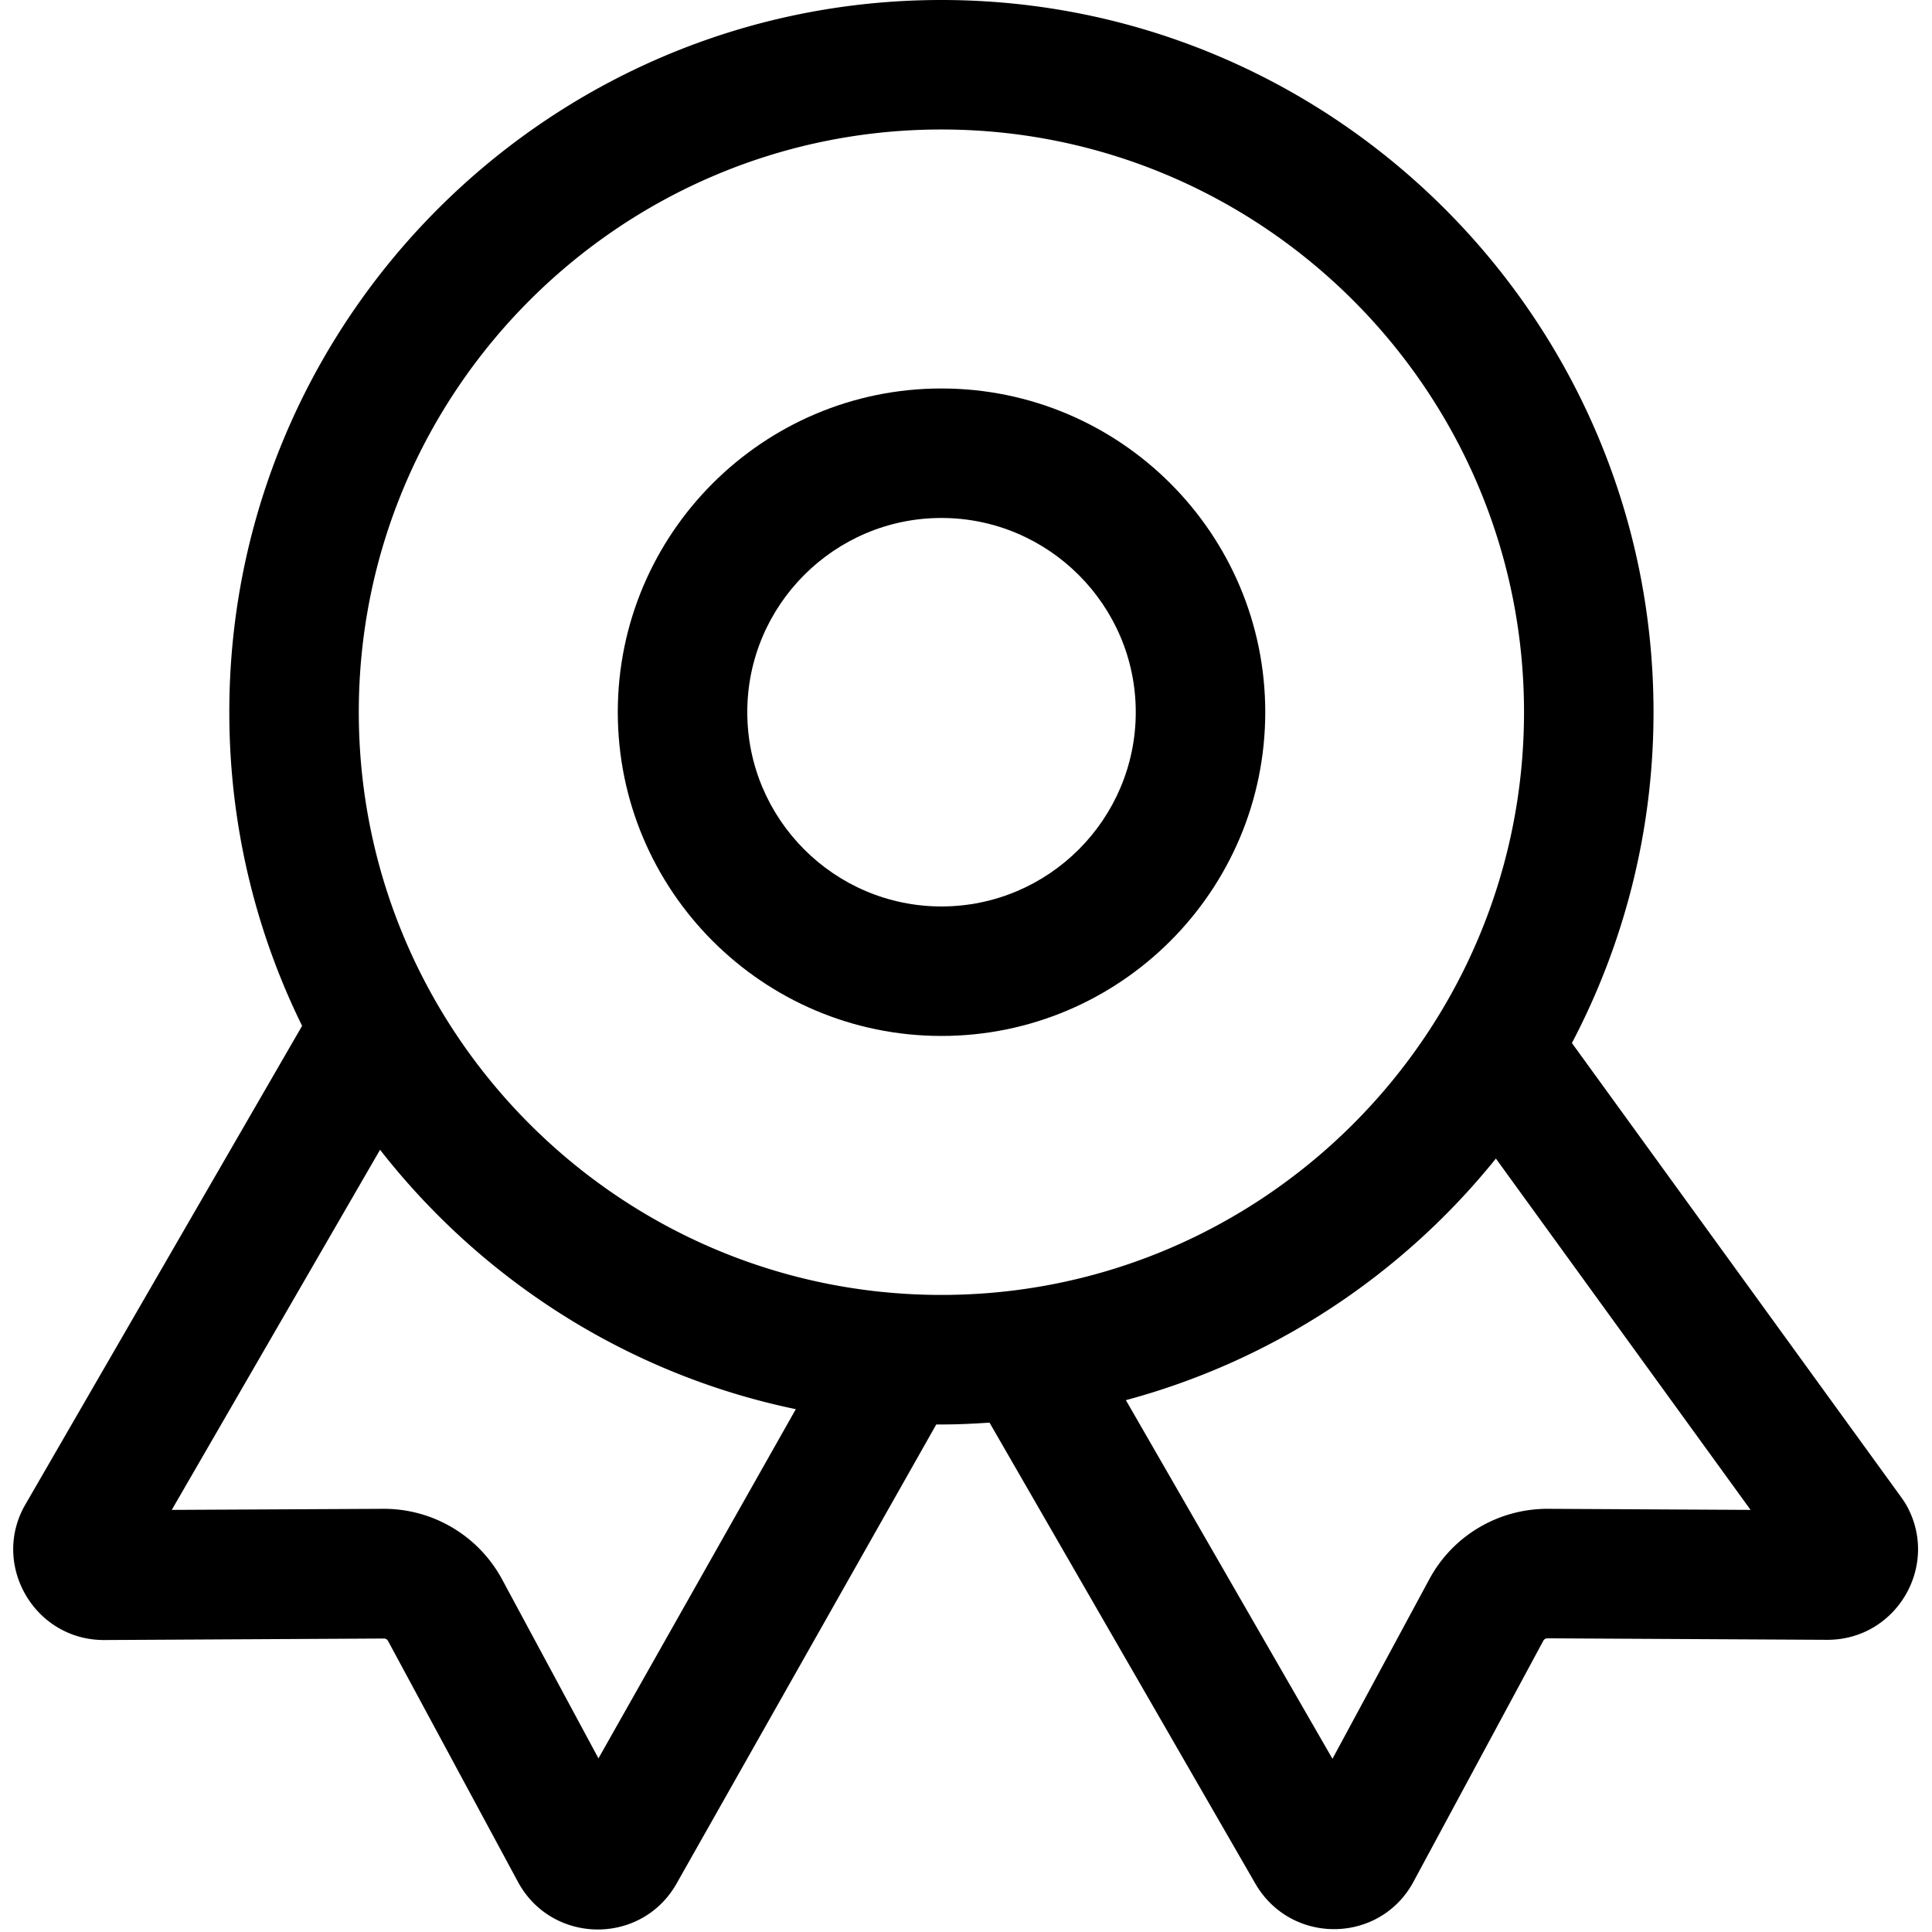 <?xml version="1.0" standalone="no"?><!DOCTYPE svg PUBLIC "-//W3C//DTD SVG 1.1//EN" "http://www.w3.org/Graphics/SVG/1.1/DTD/svg11.dtd"><svg t="1623917516549" class="icon" viewBox="0 0 1024 1024" version="1.1" xmlns="http://www.w3.org/2000/svg" p-id="5807" xmlns:xlink="http://www.w3.org/1999/xlink" width="200" height="200"><defs><style type="text/css"></style></defs><path d="M498.967 205.902c-94.584 0-171.527 76.943-171.527 171.528 0 94.699 76.943 171.642 171.527 171.642 94.7 0 171.644-76.942 171.644-171.642-0.001-94.585-76.944-171.528-171.644-171.528z m0 274.536c-56.682 0-102.893-46.211-102.893-103.008 0-56.682 46.211-102.894 102.893-102.894 56.685 0 103.01 46.212 103.01 102.894 0 56.797-46.213 103.008-103.01 103.008z" p-id="5808"></path><path d="M1009.909 796.859l-1.821-2.732-174.942-241.3c27.545-52.47 43.251-112.113 43.251-175.283C876.511 169.366 707.146 0 498.967 0 290.79 0 121.538 169.251 121.538 377.43c0 59.643 13.886 116.097 38.585 166.292L13.636 797.088c-18.78 31.869 4.553 72.39 41.772 72.161l148.081-0.796c0.91 0 1.708 0.455 2.164 1.253l68.86 127.706c17.757 32.895 64.65 33.875 83.66 1.663L496.235 755h2.846c8.538 0 17.073-0.411 25.383-0.98l141.023 244.565c19.122 32.553 66.131 31.625 83.772-1.383L818.007 869.6a2.445 2.445 0 0 1 2.162-1.257l148.081 0.795c37.221 0.227 60.554-40.181 41.659-72.279zM317.195 931.966l-51.104-94.927c-12.521-23.106-36.65-37.447-62.944-37.334l-112.113 0.569L201.44 609.397c53.951 69.089 131.463 119.057 220.357 137.496L317.195 931.966zM498.967 686.34c-170.275 0-308.796-138.521-308.796-308.91 0-170.275 138.521-308.796 308.796-308.796 170.277 0 308.796 138.634 308.796 308.796 0 170.275-138.519 308.91-308.796 308.91z m321.544 113.365c-26.292-0.113-50.535 14.228-62.942 37.334l-51.333 95.153-109.496-190.08c78.309-21.058 146.601-66.586 196.113-128.048l134.991 186.21-107.333-0.569z" p-id="5809"></path></svg>